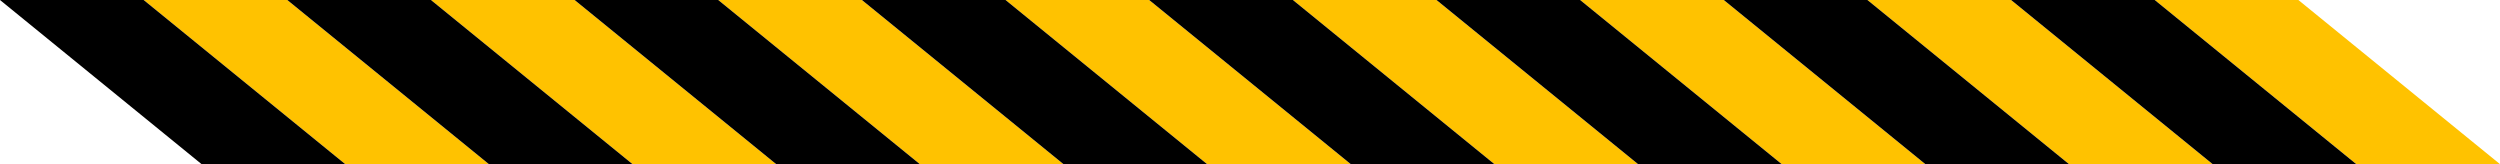 <?xml version="1.0" encoding="UTF-8"?><svg xmlns="http://www.w3.org/2000/svg" xmlns:xlink="http://www.w3.org/1999/xlink" height="105.3" preserveAspectRatio="xMidYMid meet" version="1.0" viewBox="0.0 0.0 1603.0 105.3" width="1603.0" zoomAndPan="magnify"><g data-name="Layer 2"><g data-name="Layer 1"><g id="change1_1"><path d="M184.21,0,313.49,105.26H221.38L92.11,0ZM368.43,0,497.7,105.26H405.59L276.32,0ZM552.64,0,681.91,105.26h-92.1L460.53,0ZM736.85,0,866.13,105.26H774L644.75,0ZM921.07,0l129.27,105.26H958.23L829,0Zm184.21,0,129.27,105.26h-92.1L1013.17,0ZM1289.5,0l129.27,105.26h-92.11L1197.39,0Zm184.21,0L1603,105.26h-92.11L1381.6,0Z" fill="#ffc200"/></g><g id="change2_1"><path d="M129.27,105.26h92.11L92.11,0H0Zm184.22,0h92.1L276.32,0H184.21Zm184.21,0h92.11L460.53,0h-92.1Zm184.21,0H774L644.75,0H552.64Zm184.22,0h92.1L829,0H736.85Zm184.21,0h92.11L1013.17,0h-92.1Zm184.21,0h92.11L1197.39,0h-92.11Zm184.22,0h92.1L1381.6,0h-92.1Z" fill="inherit"/></g></g></g></svg>